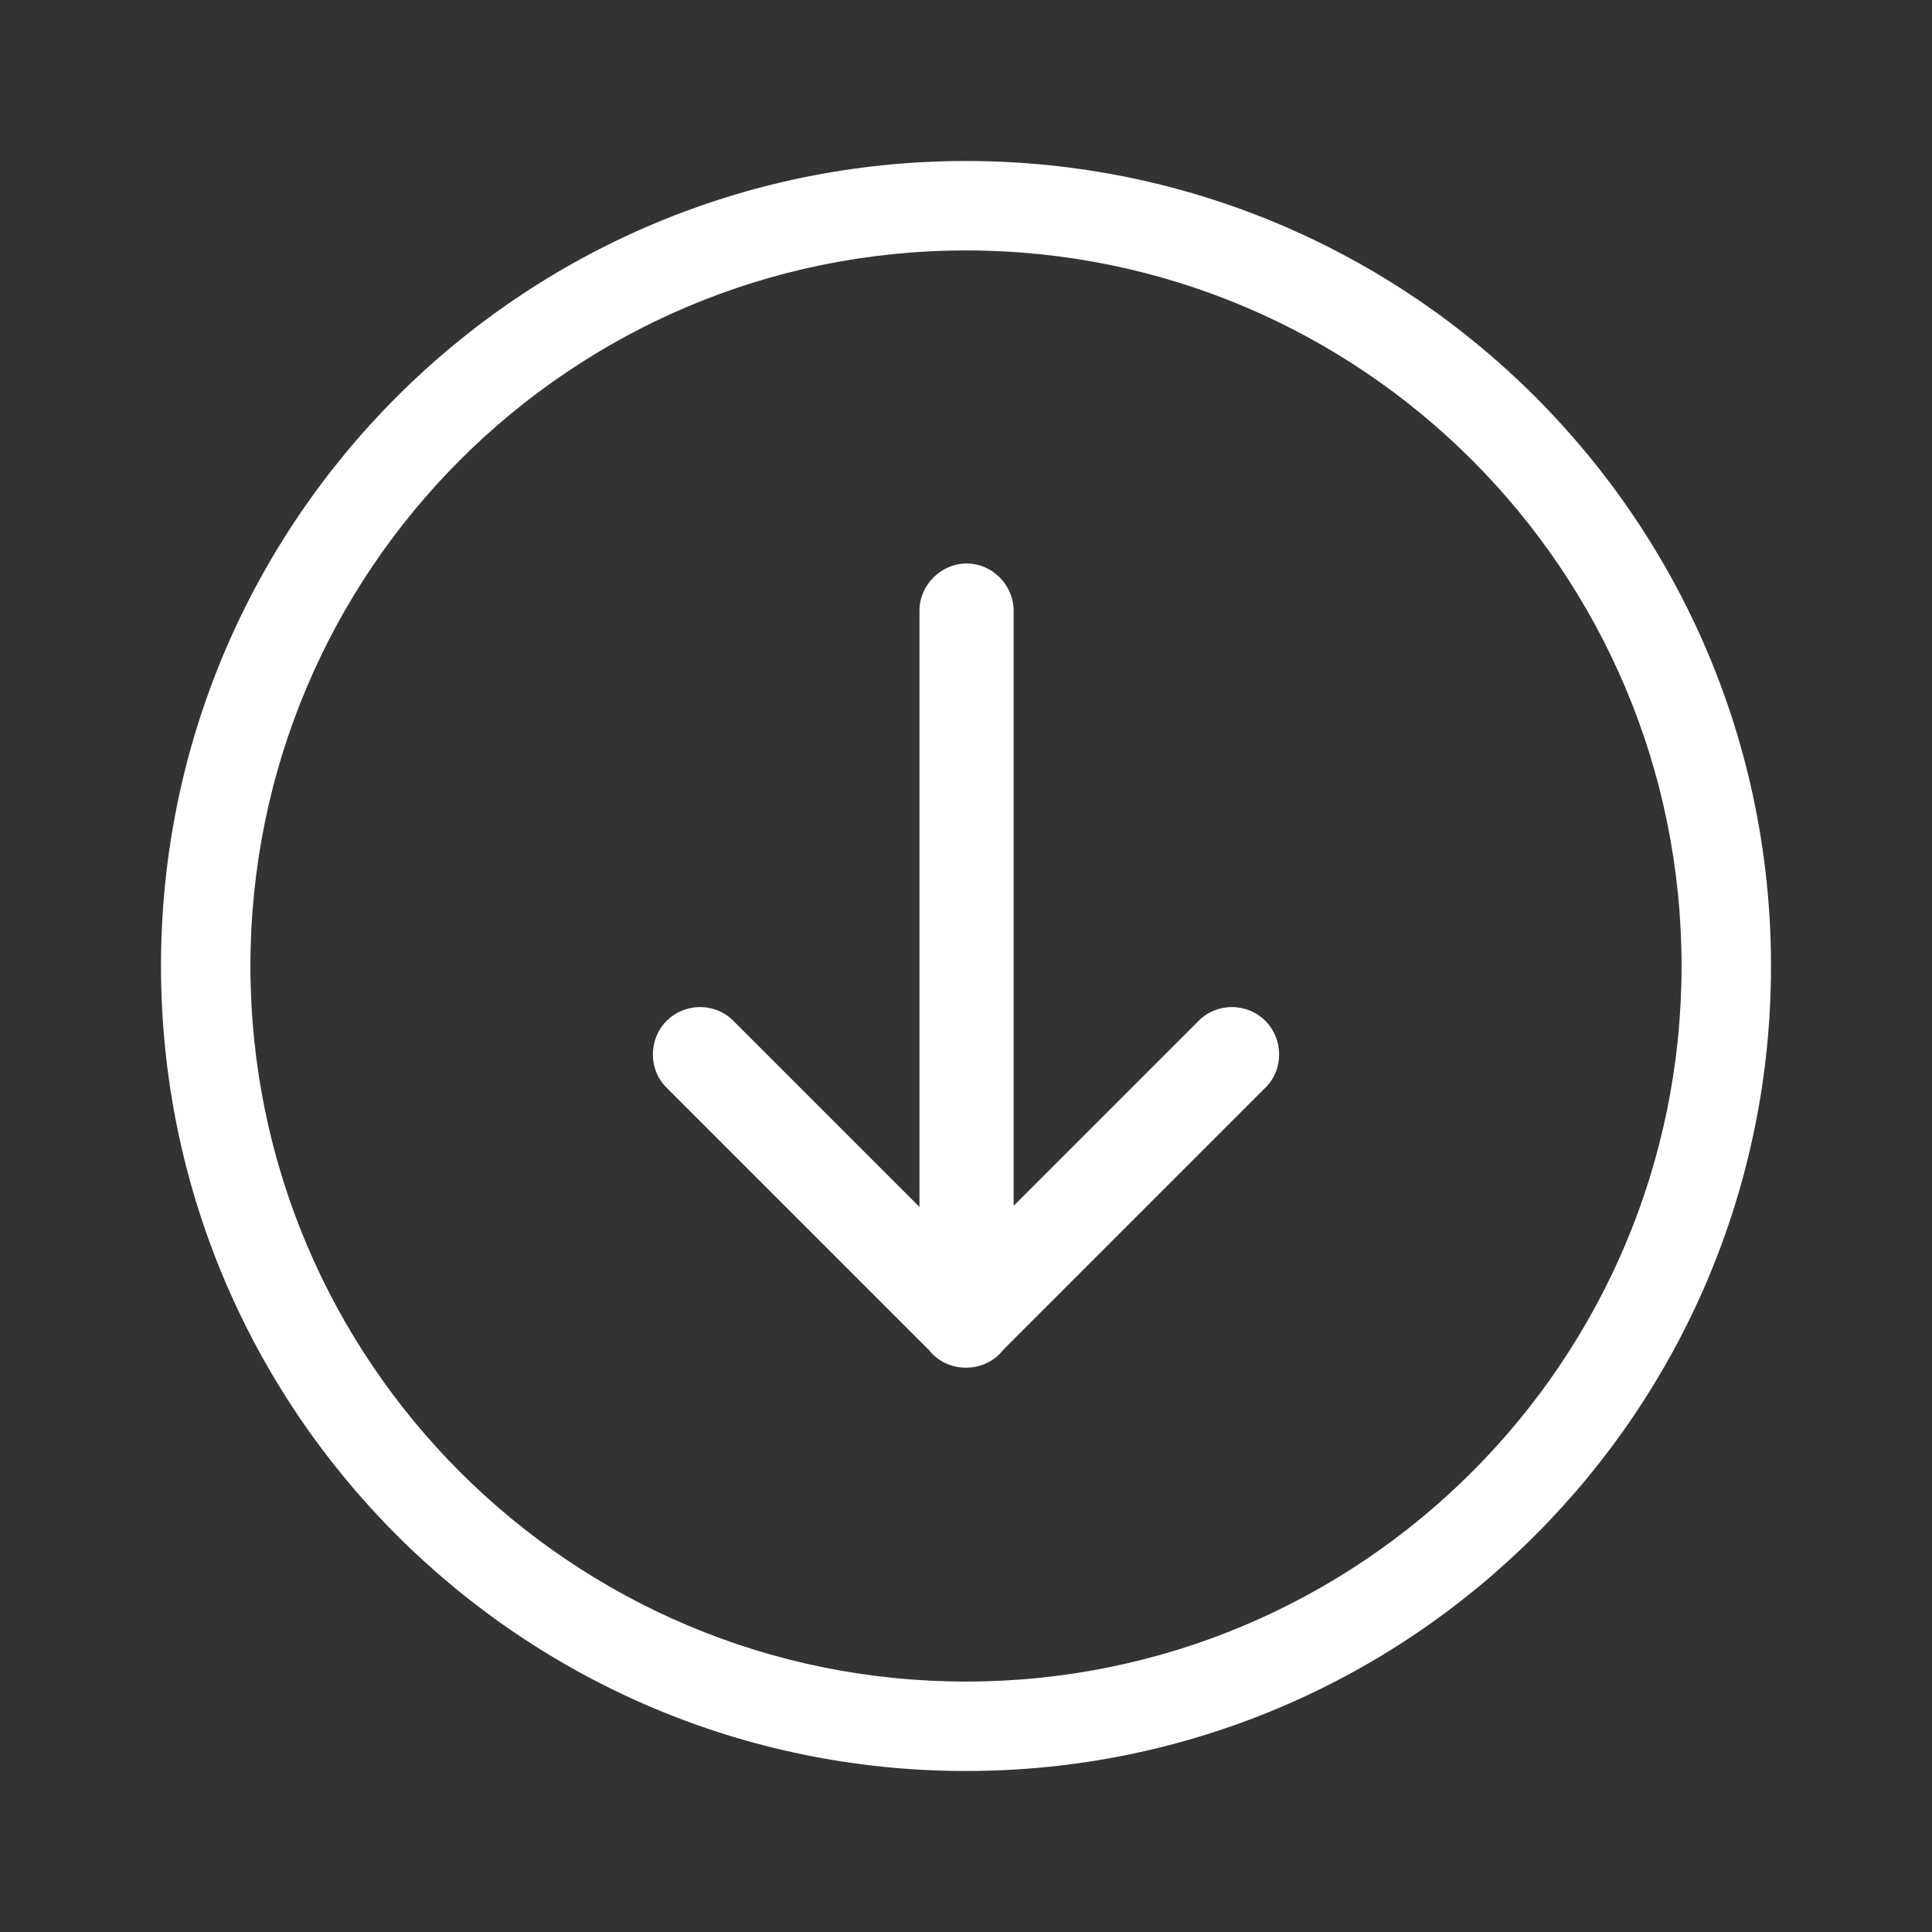 <?xml version="1.0" encoding="UTF-8"?>
<svg width="24px" height="24px" viewBox="0 0 24 24" version="1.1" xmlns="http://www.w3.org/2000/svg" xmlns:xlink="http://www.w3.org/1999/xlink">
    <rect x="0" y="0" width="24" height="24" fill="#333333" stroke="none"/>
    <title>download-icon</title>
    <g id="Edit" stroke="none" stroke-width="1" fill="none" fill-rule="evenodd">
        <g id="D-/-EDIT-/-DOC" transform="translate(-230, -497)">
            <g id="CONTENT" transform="translate(80, 8)">
                <g id="INTRO" transform="translate(135, 160)">
                    <g id="BTN-/-SMALL" transform="translate(0, 313)">
                        <g id="download-icon" transform="translate(15, 16)">
                            <rect id="Rectangle" x="0" y="0" width="24" height="24"></rect>
                            <path d="M11.422,14.993 L11.422,7.587 C11.422,7.263 11.694,7 12.007,7 C12.33,7 12.592,7.271 12.592,7.587 L12.592,14.979 L14.893,12.678 C15.116,12.455 15.49,12.452 15.719,12.682 C15.942,12.904 15.95,13.281 15.723,13.508 L12.463,16.768 C12.449,16.785 12.434,16.802 12.418,16.819 C12.303,16.934 12.151,16.991 12,16.99 C11.849,16.991 11.697,16.934 11.582,16.819 C11.566,16.802 11.551,16.785 11.537,16.768 L8.277,13.508 C8.05,13.281 8.058,12.904 8.281,12.682 C8.51,12.452 8.884,12.455 9.107,12.678 L11.422,14.993 Z M2,12 C2,6.477 6.477,2 12,2 C17.523,2 22,6.477 22,12 C22,17.523 17.523,22 12,22 C6.477,22 2,17.523 2,12 Z M3.111,12 C3.111,16.909 7.091,20.889 12,20.889 C16.909,20.889 20.889,16.909 20.889,12 C20.889,7.091 16.909,3.111 12,3.111 C7.091,3.111 3.111,7.091 3.111,12 Z" id="Shape" fill="#FFFFFF" fill-rule="nonzero"></path>
                        </g>
                    </g>
                </g>
            </g>
        </g>
    </g>
</svg>